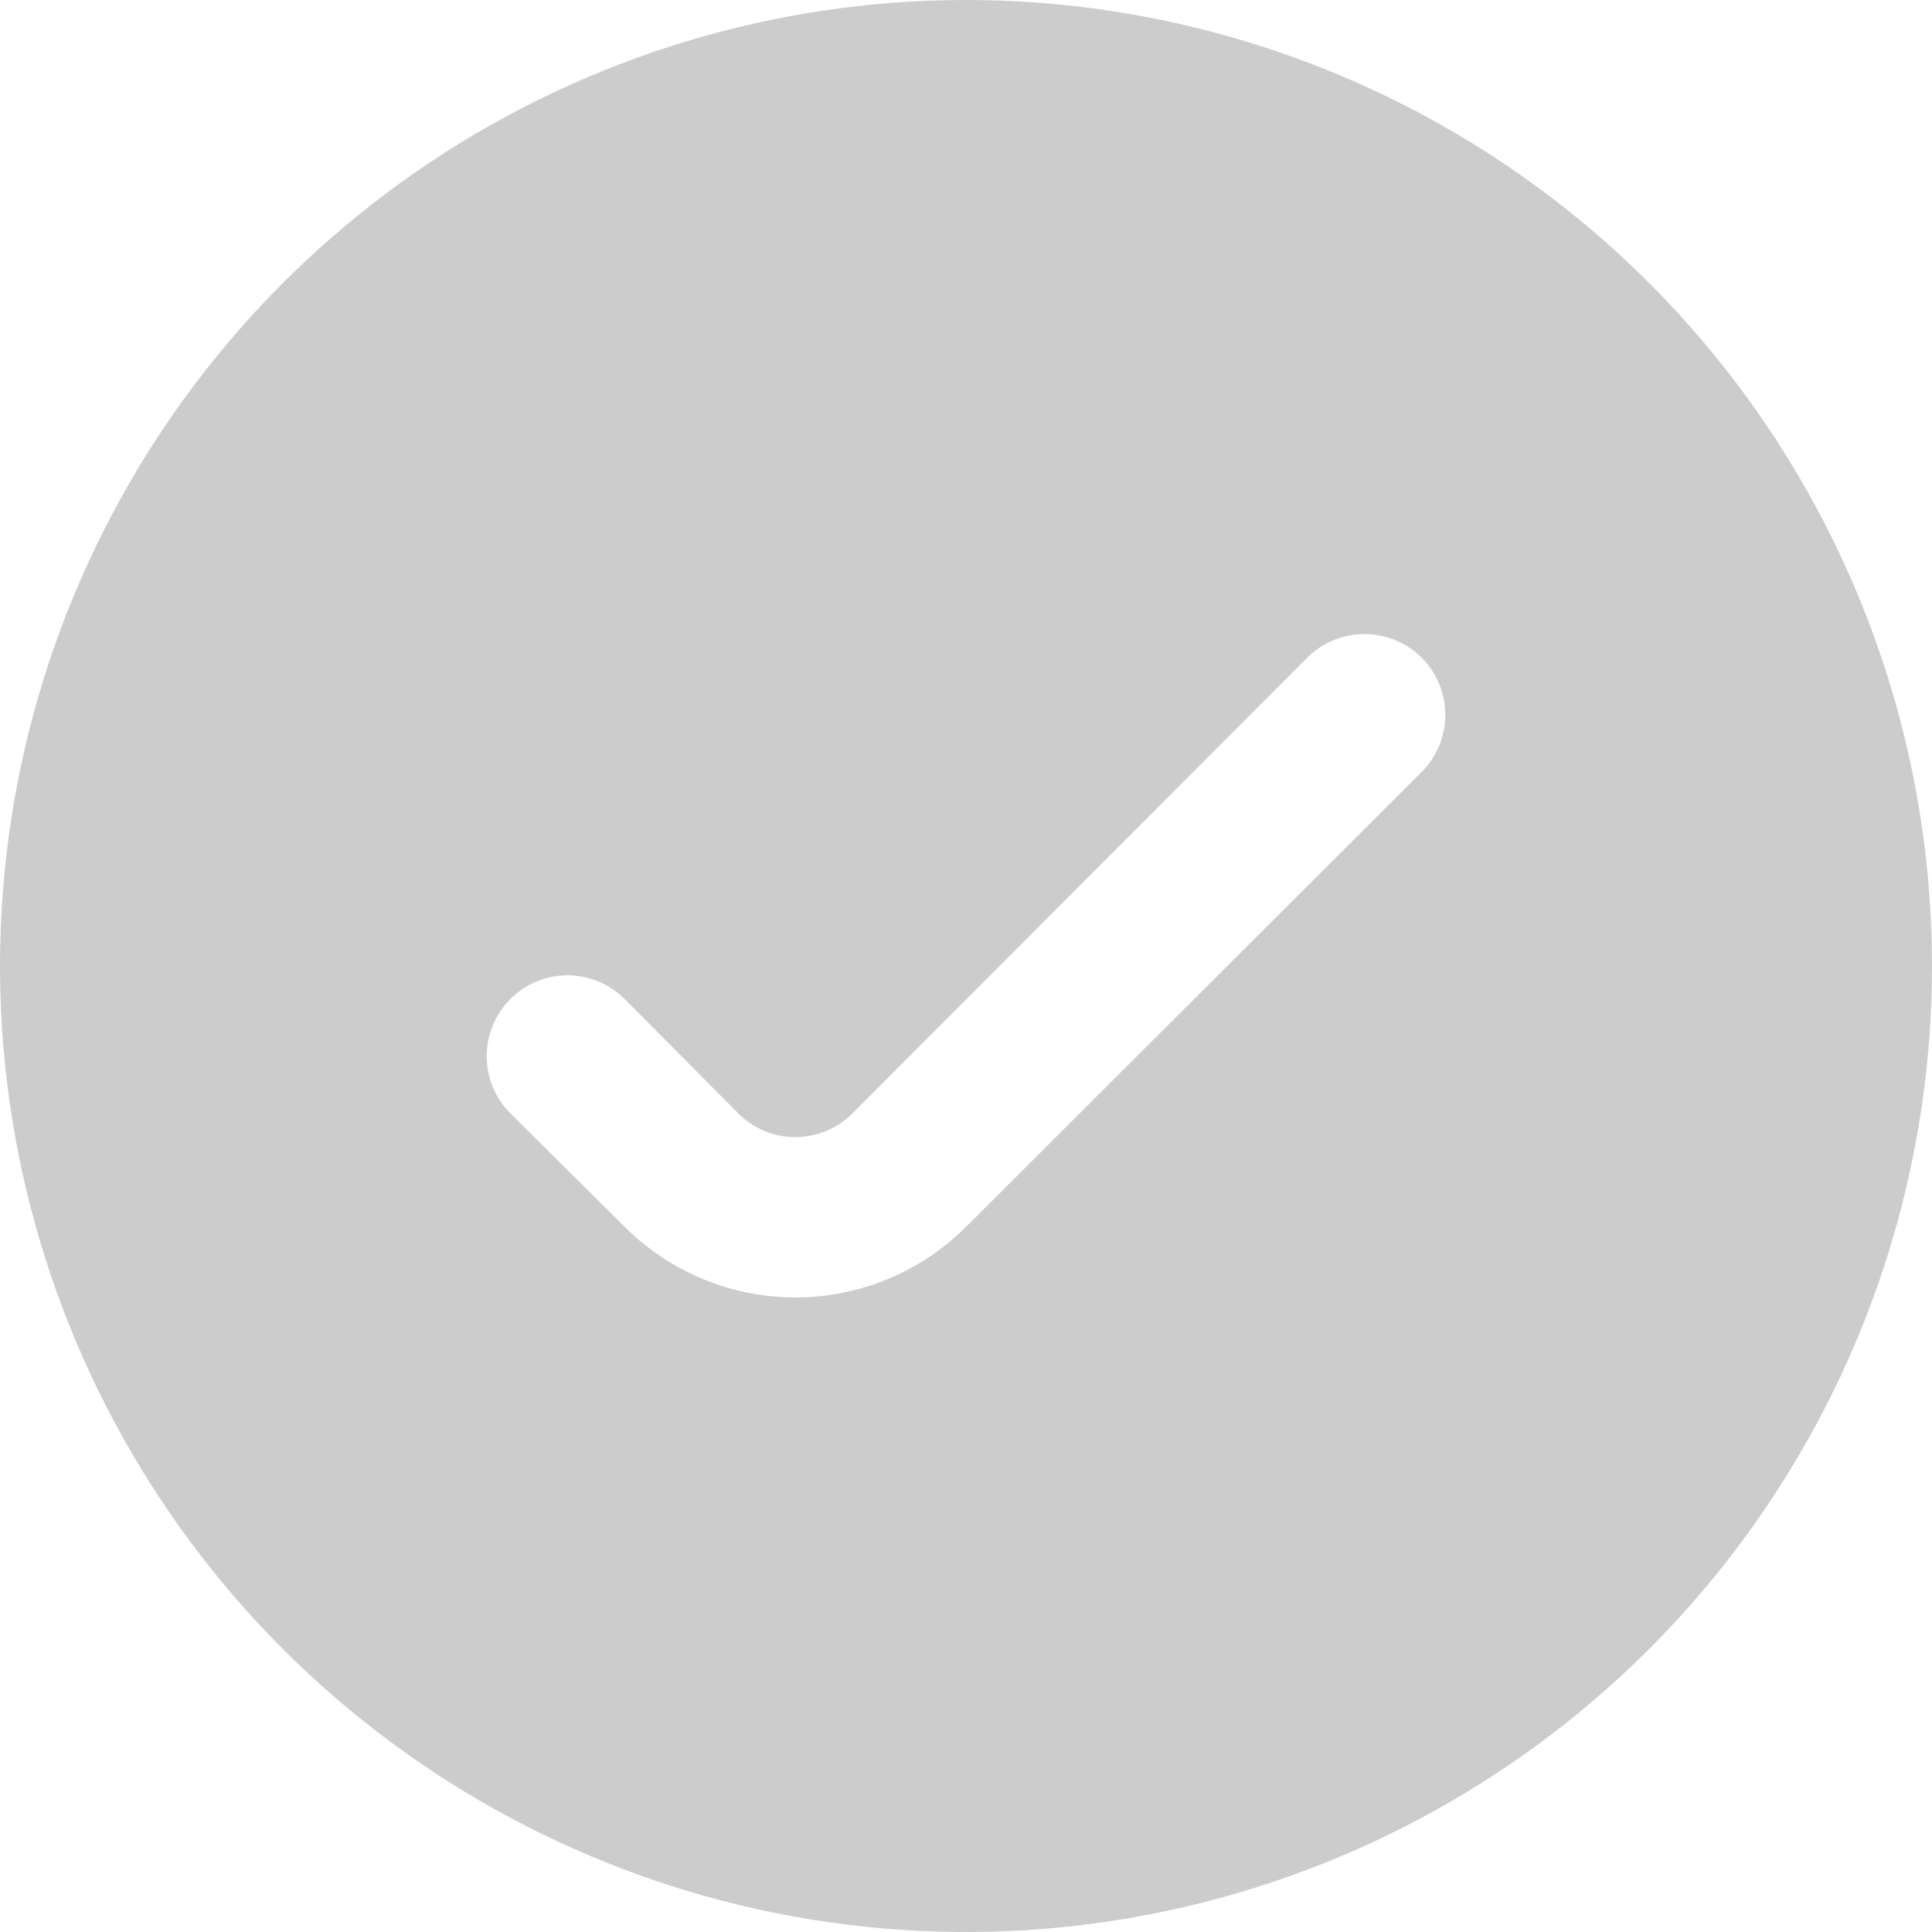 <svg width="48" height="48" viewBox="0 0 48 48" fill="none" xmlns="http://www.w3.org/2000/svg">
<g clip-path="url(#clip0_144_232)">
<path d="M24 0C19.253 0 14.613 1.408 10.666 4.045C6.72 6.682 3.643 10.43 1.827 14.816C0.01 19.201 -0.465 24.027 0.461 28.682C1.387 33.338 3.673 37.614 7.029 40.971C10.386 44.327 14.662 46.613 19.318 47.539C23.973 48.465 28.799 47.99 33.184 46.173C37.57 44.357 41.318 41.281 43.955 37.334C46.592 33.387 48 28.747 48 24C48 17.635 45.471 11.53 40.971 7.029C36.47 2.529 30.365 0 24 0ZM35.32 19.18L24 30.48C22.875 31.604 21.35 32.235 19.76 32.235C18.17 32.235 16.645 31.604 15.52 30.48L12.68 27.66C12.493 27.474 12.346 27.252 12.245 27.009C12.144 26.765 12.092 26.504 12.092 26.24C12.092 25.976 12.144 25.715 12.245 25.471C12.346 25.228 12.493 25.006 12.68 24.82C12.867 24.634 13.088 24.486 13.332 24.385C13.575 24.284 13.836 24.232 14.1 24.232C14.364 24.232 14.625 24.284 14.868 24.385C15.112 24.486 15.334 24.634 15.52 24.82L18.34 27.66C18.526 27.848 18.747 27.996 18.991 28.098C19.235 28.199 19.496 28.252 19.76 28.252C20.024 28.252 20.285 28.199 20.529 28.098C20.773 27.996 20.994 27.848 21.18 27.66L32.48 16.34C32.666 16.154 32.888 16.006 33.132 15.905C33.375 15.804 33.636 15.752 33.9 15.752C34.164 15.752 34.425 15.804 34.669 15.905C34.912 16.006 35.133 16.154 35.32 16.34C35.507 16.526 35.654 16.748 35.755 16.991C35.856 17.235 35.908 17.496 35.908 17.76C35.908 18.024 35.856 18.285 35.755 18.529C35.654 18.772 35.507 18.994 35.32 19.18Z" fill="#CCCCCC"/>
</g>
<defs>
<clipPath id="clip0_144_232">
<rect width="48" height="48" fill="white"/>
</clipPath>
</defs>
</svg>
